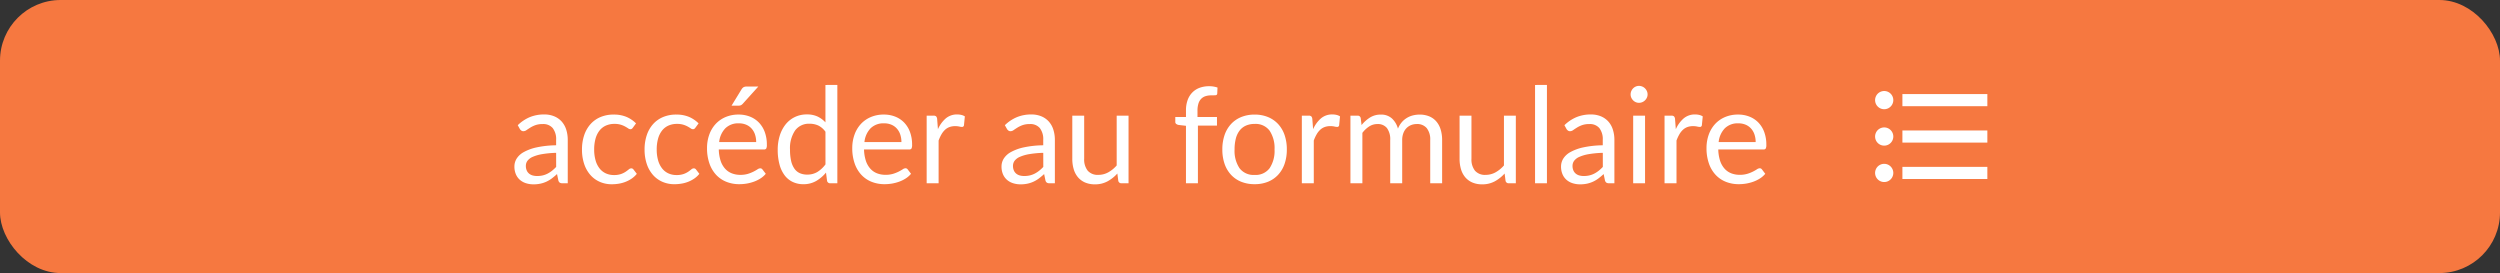 <svg xmlns="http://www.w3.org/2000/svg" width="412" height="45" viewBox="0 0 412 45">
  <rect x="0" y="0" width="412" height="45" fill="#333333" stroke="none"/>
  <g id="bt_acces_formulaire" transform="translate(6024 242)">
    <rect id="Rectangle_429" data-name="Rectangle 429" width="412" height="45" rx="10" transform="translate(-6024 -242)" fill="#f67840"/>
    <path id="Tracé_3186" data-name="Tracé 3186" d="M-96.349-5.016a16.32,16.32,0,0,0-2.3.214,6.553,6.553,0,0,0-1.551.445,2.141,2.141,0,0,0-.869.649,1.4,1.4,0,0,0-.27.836,1.845,1.845,0,0,0,.143.759,1.41,1.41,0,0,0,.391.522,1.568,1.568,0,0,0,.583.3,2.674,2.674,0,0,0,.72.094,4,4,0,0,0,.946-.1,3.564,3.564,0,0,0,.809-.3,4.559,4.559,0,0,0,.726-.473,6.29,6.29,0,0,0,.677-.627Zm-6.325-4.554a6.363,6.363,0,0,1,1.991-1.331,6.147,6.147,0,0,1,2.365-.44,4.22,4.22,0,0,1,1.661.308,3.406,3.406,0,0,1,1.221.858,3.634,3.634,0,0,1,.748,1.331,5.543,5.543,0,0,1,.253,1.716V0H-95.3a.854.854,0,0,1-.44-.094.637.637,0,0,1-.242-.369l-.22-1.056a10.919,10.919,0,0,1-.858.721,4.91,4.91,0,0,1-.88.528,4.78,4.78,0,0,1-.985.33,5.387,5.387,0,0,1-1.16.116,4.014,4.014,0,0,1-1.221-.182,2.821,2.821,0,0,1-1-.545,2.561,2.561,0,0,1-.671-.919,3.21,3.21,0,0,1-.248-1.315,2.452,2.452,0,0,1,.363-1.27,3.181,3.181,0,0,1,1.177-1.083,7.72,7.72,0,0,1,2.123-.776,16.189,16.189,0,0,1,3.212-.346v-.869a2.979,2.979,0,0,0-.561-1.964,2.023,2.023,0,0,0-1.639-.665,3.524,3.524,0,0,0-1.215.181,4.559,4.559,0,0,0-.847.407q-.358.226-.616.407a.889.889,0,0,1-.512.182.562.562,0,0,1-.341-.1.959.959,0,0,1-.242-.258Zm18.975.407a.874.874,0,0,1-.176.187.4.4,0,0,1-.242.066.653.653,0,0,1-.363-.137q-.2-.137-.49-.3a3.916,3.916,0,0,0-.715-.3,3.4,3.4,0,0,0-1.04-.138,3.41,3.41,0,0,0-1.452.292,2.8,2.8,0,0,0-1.05.842,3.808,3.808,0,0,0-.638,1.331,6.6,6.6,0,0,0-.215,1.749,6.39,6.39,0,0,0,.231,1.8,3.837,3.837,0,0,0,.655,1.32,2.817,2.817,0,0,0,1.023.814,3.142,3.142,0,0,0,1.347.281,3.445,3.445,0,0,0,1.177-.171,3.45,3.45,0,0,0,.765-.38q.3-.209.506-.38a.63.63,0,0,1,.4-.17.431.431,0,0,1,.374.187l.55.715a3.9,3.9,0,0,1-.825.77,5.082,5.082,0,0,1-1,.534,5.413,5.413,0,0,1-1.117.314,7.084,7.084,0,0,1-1.188.1,4.868,4.868,0,0,1-1.941-.385,4.427,4.427,0,0,1-1.557-1.117,5.229,5.229,0,0,1-1.034-1.8,7.327,7.327,0,0,1-.374-2.431,7.335,7.335,0,0,1,.346-2.3A5.209,5.209,0,0,1-90.723-9.7a4.6,4.6,0,0,1,1.639-1.193,5.5,5.5,0,0,1,2.239-.429,5.283,5.283,0,0,1,2.073.379,4.966,4.966,0,0,1,1.59,1.073Zm10.307,0a.874.874,0,0,1-.176.187.4.4,0,0,1-.242.066.653.653,0,0,1-.363-.137q-.2-.137-.49-.3a3.916,3.916,0,0,0-.715-.3,3.4,3.4,0,0,0-1.04-.138,3.41,3.41,0,0,0-1.452.292,2.8,2.8,0,0,0-1.05.842,3.808,3.808,0,0,0-.638,1.331,6.6,6.6,0,0,0-.215,1.749,6.39,6.39,0,0,0,.231,1.8,3.837,3.837,0,0,0,.655,1.32,2.817,2.817,0,0,0,1.023.814,3.142,3.142,0,0,0,1.347.281,3.445,3.445,0,0,0,1.177-.171,3.45,3.45,0,0,0,.765-.38q.3-.209.506-.38a.63.63,0,0,1,.4-.17.431.431,0,0,1,.374.187l.55.715a3.9,3.9,0,0,1-.825.77,5.082,5.082,0,0,1-1,.534A5.413,5.413,0,0,1-75.68.055a7.084,7.084,0,0,1-1.188.1,4.868,4.868,0,0,1-1.941-.385,4.427,4.427,0,0,1-1.557-1.117,5.229,5.229,0,0,1-1.034-1.8,7.327,7.327,0,0,1-.374-2.431,7.335,7.335,0,0,1,.346-2.3A5.209,5.209,0,0,1-80.415-9.7a4.6,4.6,0,0,1,1.639-1.193,5.5,5.5,0,0,1,2.239-.429,5.283,5.283,0,0,1,2.073.379,4.966,4.966,0,0,1,1.59,1.073Zm10.01,2.376a3.861,3.861,0,0,0-.193-1.248,2.8,2.8,0,0,0-.561-.979,2.5,2.5,0,0,0-.9-.638,3.027,3.027,0,0,0-1.2-.226,3.01,3.01,0,0,0-2.228.819,3.839,3.839,0,0,0-1.018,2.271ZM-61.8-1.562a3.719,3.719,0,0,1-.869.764,5.411,5.411,0,0,1-1.083.534A6.882,6.882,0,0,1-64.944.05a7.29,7.29,0,0,1-1.221.1,5.666,5.666,0,0,1-2.128-.391,4.672,4.672,0,0,1-1.683-1.144,5.248,5.248,0,0,1-1.105-1.865,7.582,7.582,0,0,1-.4-2.552,6.493,6.493,0,0,1,.357-2.178,5.134,5.134,0,0,1,1.029-1.754A4.735,4.735,0,0,1-68.453-10.9a5.38,5.38,0,0,1,2.178-.424,5.017,5.017,0,0,1,1.854.335,4.192,4.192,0,0,1,1.474.968,4.435,4.435,0,0,1,.973,1.562,5.949,5.949,0,0,1,.352,2.118,1.277,1.277,0,0,1-.1.616.411.411,0,0,1-.374.154h-7.447a6.515,6.515,0,0,0,.292,1.837,3.69,3.69,0,0,0,.72,1.3,2.909,2.909,0,0,0,1.1.781A3.778,3.778,0,0,0-66-1.386a4.2,4.2,0,0,0,1.271-.171,6.045,6.045,0,0,0,.919-.369,7.006,7.006,0,0,0,.643-.368.853.853,0,0,1,.445-.17.431.431,0,0,1,.374.187ZM-63.03-15.939-65.593-13.1a1.051,1.051,0,0,1-.3.236.876.876,0,0,1-.38.071h-1.166l1.628-2.662a1.107,1.107,0,0,1,.335-.368,1,1,0,0,1,.534-.116Zm11.066,7.447a3.164,3.164,0,0,0-1.188-1.028,3.4,3.4,0,0,0-1.43-.292A2.809,2.809,0,0,0-56.969-8.7a5.189,5.189,0,0,0-.836,3.168,8.055,8.055,0,0,0,.187,1.864,3.588,3.588,0,0,0,.55,1.276,2.161,2.161,0,0,0,.891.732,2.964,2.964,0,0,0,1.2.231,3.175,3.175,0,0,0,1.688-.44,4.836,4.836,0,0,0,1.326-1.243Zm1.958-7.711V0h-1.166A.5.5,0,0,1-51.7-.407l-.176-1.353A6.067,6.067,0,0,1-53.5-.374a4.142,4.142,0,0,1-2.112.528,4.022,4.022,0,0,1-1.738-.369A3.6,3.6,0,0,1-58.685-1.3a5.161,5.161,0,0,1-.847-1.782,9.174,9.174,0,0,1-.3-2.453,7.689,7.689,0,0,1,.33-2.294,5.65,5.65,0,0,1,.946-1.843A4.391,4.391,0,0,1-57.041-10.9a4.474,4.474,0,0,1,2.018-.446,4.069,4.069,0,0,1,1.755.347,4.252,4.252,0,0,1,1.3.962V-16.2Zm10.56,9.416a3.861,3.861,0,0,0-.193-1.248,2.8,2.8,0,0,0-.561-.979,2.5,2.5,0,0,0-.9-.638,3.027,3.027,0,0,0-1.2-.226,3.01,3.01,0,0,0-2.228.819A3.839,3.839,0,0,0-45.54-6.787Zm1.584,5.225a3.719,3.719,0,0,1-.869.764,5.411,5.411,0,0,1-1.083.534A6.882,6.882,0,0,1-41.008.05a7.29,7.29,0,0,1-1.221.1,5.666,5.666,0,0,1-2.129-.391,4.672,4.672,0,0,1-1.683-1.144,5.248,5.248,0,0,1-1.106-1.865,7.582,7.582,0,0,1-.4-2.552,6.493,6.493,0,0,1,.358-2.178,5.133,5.133,0,0,1,1.028-1.754A4.735,4.735,0,0,1-44.517-10.9a5.38,5.38,0,0,1,2.178-.424,5.017,5.017,0,0,1,1.854.335,4.192,4.192,0,0,1,1.474.968,4.435,4.435,0,0,1,.973,1.562,5.949,5.949,0,0,1,.352,2.118,1.277,1.277,0,0,1-.1.616.411.411,0,0,1-.374.154h-7.447a6.515,6.515,0,0,0,.292,1.837,3.69,3.69,0,0,0,.721,1.3,2.909,2.909,0,0,0,1.1.781,3.778,3.778,0,0,0,1.43.259,4.2,4.2,0,0,0,1.271-.171,6.045,6.045,0,0,0,.919-.369,7.006,7.006,0,0,0,.643-.368.853.853,0,0,1,.445-.17.431.431,0,0,1,.374.187Zm4.433-7.348a5.025,5.025,0,0,1,1.3-1.787,2.835,2.835,0,0,1,1.881-.644,2.921,2.921,0,0,1,.677.077,1.814,1.814,0,0,1,.577.242l-.143,1.463a.315.315,0,0,1-.33.275,2.271,2.271,0,0,1-.451-.066,3.105,3.105,0,0,0-.671-.066,2.677,2.677,0,0,0-.941.154,2.2,2.2,0,0,0-.737.457,3.226,3.226,0,0,0-.583.748,6.412,6.412,0,0,0-.467,1.017V0h-1.969V-11.143h1.122a.619.619,0,0,1,.44.121.742.742,0,0,1,.165.418Zm17.358,3.894a16.32,16.32,0,0,0-2.3.214,6.553,6.553,0,0,0-1.551.445,2.141,2.141,0,0,0-.869.649,1.4,1.4,0,0,0-.269.836,1.845,1.845,0,0,0,.143.759,1.41,1.41,0,0,0,.39.522,1.568,1.568,0,0,0,.583.3,2.674,2.674,0,0,0,.721.094,4,4,0,0,0,.946-.1,3.564,3.564,0,0,0,.809-.3,4.559,4.559,0,0,0,.726-.473,6.29,6.29,0,0,0,.677-.627ZM-22.4-9.57A6.363,6.363,0,0,1-20.405-10.9a6.147,6.147,0,0,1,2.365-.44,4.22,4.22,0,0,1,1.661.308,3.406,3.406,0,0,1,1.221.858,3.634,3.634,0,0,1,.748,1.331,5.543,5.543,0,0,1,.253,1.716V0h-.869a.854.854,0,0,1-.44-.094.637.637,0,0,1-.242-.369l-.22-1.056a10.919,10.919,0,0,1-.858.721,4.91,4.91,0,0,1-.88.528,4.78,4.78,0,0,1-.985.33,5.387,5.387,0,0,1-1.16.116,4.014,4.014,0,0,1-1.221-.182,2.821,2.821,0,0,1-1-.545,2.561,2.561,0,0,1-.671-.919,3.21,3.21,0,0,1-.247-1.315,2.452,2.452,0,0,1,.363-1.27,3.181,3.181,0,0,1,1.177-1.083,7.72,7.72,0,0,1,2.123-.776,16.189,16.189,0,0,1,3.212-.346v-.869a2.979,2.979,0,0,0-.561-1.964,2.023,2.023,0,0,0-1.639-.665,3.524,3.524,0,0,0-1.215.181,4.559,4.559,0,0,0-.847.407q-.357.226-.616.407a.889.889,0,0,1-.511.182.562.562,0,0,1-.341-.1.959.959,0,0,1-.242-.258Zm20.383-1.573V0H-3.179a.5.5,0,0,1-.528-.407l-.154-1.2A6.13,6.13,0,0,1-5.489-.314a4.266,4.266,0,0,1-2.068.49,4.024,4.024,0,0,1-1.611-.3A3.2,3.2,0,0,1-10.34-.979a3.621,3.621,0,0,1-.71-1.331,5.942,5.942,0,0,1-.236-1.727v-7.106h1.958v7.106a2.976,2.976,0,0,0,.578,1.958,2.167,2.167,0,0,0,1.765.693A3.326,3.326,0,0,0-5.363-1.8,5.153,5.153,0,0,0-3.971-2.937v-8.206ZM7.447,0V-9.471L6.215-9.614a.98.98,0,0,1-.379-.17.4.4,0,0,1-.148-.335v-.8h1.76V-12a4.964,4.964,0,0,1,.269-1.7,3.445,3.445,0,0,1,.77-1.254,3.263,3.263,0,0,1,1.2-.776,4.485,4.485,0,0,1,1.584-.264,4.128,4.128,0,0,1,1.375.22l-.044.979a.284.284,0,0,1-.292.286q-.27.022-.72.022a3,3,0,0,0-.918.132,1.735,1.735,0,0,0-.71.429,1.942,1.942,0,0,0-.456.781,3.875,3.875,0,0,0-.16,1.2v1.023h3.212V-9.5H9.416V0ZM18.766-11.319a5.682,5.682,0,0,1,2.2.407,4.715,4.715,0,0,1,1.672,1.155A5.07,5.07,0,0,1,23.7-7.948a7.2,7.2,0,0,1,.369,2.371A7.182,7.182,0,0,1,23.7-3.2a5.077,5.077,0,0,1-1.062,1.8,4.655,4.655,0,0,1-1.672,1.15,5.751,5.751,0,0,1-2.2.4,5.823,5.823,0,0,1-2.217-.4A4.644,4.644,0,0,1,14.872-1.4,5.077,5.077,0,0,1,13.81-3.2a7.182,7.182,0,0,1-.368-2.376,7.2,7.2,0,0,1,.368-2.371,5.07,5.07,0,0,1,1.062-1.809,4.7,4.7,0,0,1,1.677-1.155A5.754,5.754,0,0,1,18.766-11.319Zm0,9.944A2.861,2.861,0,0,0,21.23-2.481a5.119,5.119,0,0,0,.814-3.086,5.166,5.166,0,0,0-.814-3.1,2.855,2.855,0,0,0-2.464-1.111,3.457,3.457,0,0,0-1.458.286,2.707,2.707,0,0,0-1.034.825,3.664,3.664,0,0,0-.616,1.326,7.105,7.105,0,0,0-.2,1.776,5.093,5.093,0,0,0,.819,3.086A2.9,2.9,0,0,0,18.766-1.375ZM28.4-8.91A5.025,5.025,0,0,1,29.7-10.7a2.835,2.835,0,0,1,1.881-.644,2.921,2.921,0,0,1,.676.077,1.814,1.814,0,0,1,.578.242l-.143,1.463a.315.315,0,0,1-.33.275,2.271,2.271,0,0,1-.451-.066,3.105,3.105,0,0,0-.671-.066,2.677,2.677,0,0,0-.941.154,2.2,2.2,0,0,0-.737.457,3.226,3.226,0,0,0-.583.748,6.412,6.412,0,0,0-.467,1.017V0H26.543V-11.143h1.122a.619.619,0,0,1,.44.121.742.742,0,0,1,.165.418ZM34.551,0V-11.143h1.177a.483.483,0,0,1,.517.407l.143,1.144a5.671,5.671,0,0,1,1.386-1.243,3.277,3.277,0,0,1,1.782-.484,2.622,2.622,0,0,1,1.821.627A3.527,3.527,0,0,1,42.383-9,3.672,3.672,0,0,1,43-10.043a3.546,3.546,0,0,1,.853-.726,3.611,3.611,0,0,1,1.007-.418,4.5,4.5,0,0,1,1.083-.132,4.121,4.121,0,0,1,1.568.28,3.1,3.1,0,0,1,1.166.82,3.65,3.65,0,0,1,.732,1.325,5.869,5.869,0,0,1,.253,1.8V0H47.7V-7.1a3,3,0,0,0-.572-1.985,2.04,2.04,0,0,0-1.65-.677,2.492,2.492,0,0,0-.918.17,2.213,2.213,0,0,0-.764.5,2.346,2.346,0,0,0-.522.831,3.221,3.221,0,0,0-.193,1.16V0H41.107V-7.1a3.122,3.122,0,0,0-.539-2,1.913,1.913,0,0,0-1.573-.66,2.458,2.458,0,0,0-1.342.39A4.452,4.452,0,0,0,36.52-8.305V0ZM61.809-11.143V0H60.643a.5.5,0,0,1-.528-.407l-.154-1.2A6.13,6.13,0,0,1,58.333-.314a4.266,4.266,0,0,1-2.068.49,4.024,4.024,0,0,1-1.611-.3,3.2,3.2,0,0,1-1.171-.853,3.62,3.62,0,0,1-.709-1.331,5.942,5.942,0,0,1-.236-1.727v-7.106h1.958v7.106a2.976,2.976,0,0,0,.577,1.958,2.167,2.167,0,0,0,1.765.693A3.326,3.326,0,0,0,58.459-1.8a5.153,5.153,0,0,0,1.391-1.139v-8.206Zm5.126-5.06V0H64.977V-16.2ZM76.142-5.016a16.32,16.32,0,0,0-2.3.214,6.553,6.553,0,0,0-1.551.445,2.141,2.141,0,0,0-.869.649,1.4,1.4,0,0,0-.27.836,1.845,1.845,0,0,0,.143.759,1.41,1.41,0,0,0,.391.522,1.568,1.568,0,0,0,.583.3,2.674,2.674,0,0,0,.72.094,4,4,0,0,0,.946-.1,3.564,3.564,0,0,0,.809-.3,4.559,4.559,0,0,0,.726-.473,6.29,6.29,0,0,0,.677-.627ZM69.817-9.57A6.363,6.363,0,0,1,71.808-10.9a6.147,6.147,0,0,1,2.365-.44,4.22,4.22,0,0,1,1.661.308,3.406,3.406,0,0,1,1.221.858A3.634,3.634,0,0,1,77.8-8.844a5.543,5.543,0,0,1,.253,1.716V0h-.869a.854.854,0,0,1-.44-.094A.637.637,0,0,1,76.5-.462l-.22-1.056a10.919,10.919,0,0,1-.858.721,4.91,4.91,0,0,1-.88.528,4.78,4.78,0,0,1-.985.33A5.387,5.387,0,0,1,72.4.176a4.014,4.014,0,0,1-1.221-.182,2.821,2.821,0,0,1-1-.545,2.561,2.561,0,0,1-.671-.919,3.21,3.21,0,0,1-.248-1.315,2.452,2.452,0,0,1,.363-1.27,3.181,3.181,0,0,1,1.177-1.083,7.72,7.72,0,0,1,2.123-.776,16.189,16.189,0,0,1,3.212-.346v-.869a2.979,2.979,0,0,0-.561-1.964,2.023,2.023,0,0,0-1.639-.665,3.524,3.524,0,0,0-1.215.181,4.559,4.559,0,0,0-.847.407q-.358.226-.616.407a.889.889,0,0,1-.512.182.562.562,0,0,1-.341-.1.959.959,0,0,1-.242-.258Zm13.288-1.573V0H81.147V-11.143Zm.418-3.5a1.246,1.246,0,0,1-.116.534,1.536,1.536,0,0,1-.308.44,1.414,1.414,0,0,1-.451.3,1.376,1.376,0,0,1-.544.11,1.3,1.3,0,0,1-.534-.11,1.383,1.383,0,0,1-.435-.3,1.5,1.5,0,0,1-.3-.44,1.3,1.3,0,0,1-.11-.534,1.376,1.376,0,0,1,.11-.545,1.462,1.462,0,0,1,.3-.451,1.383,1.383,0,0,1,.435-.3,1.3,1.3,0,0,1,.534-.11,1.376,1.376,0,0,1,.544.11,1.414,1.414,0,0,1,.451.3,1.492,1.492,0,0,1,.308.451A1.32,1.32,0,0,1,83.523-14.641ZM88.176-8.91a5.025,5.025,0,0,1,1.3-1.787,2.835,2.835,0,0,1,1.881-.644,2.921,2.921,0,0,1,.677.077,1.814,1.814,0,0,1,.577.242l-.143,1.463a.315.315,0,0,1-.33.275,2.271,2.271,0,0,1-.451-.066,3.105,3.105,0,0,0-.671-.066,2.677,2.677,0,0,0-.94.154,2.2,2.2,0,0,0-.737.457,3.226,3.226,0,0,0-.583.748,6.411,6.411,0,0,0-.468,1.017V0H86.317V-11.143h1.122a.619.619,0,0,1,.44.121.742.742,0,0,1,.165.418Zm13.156,2.123a3.861,3.861,0,0,0-.193-1.248,2.8,2.8,0,0,0-.561-.979,2.5,2.5,0,0,0-.9-.638,3.027,3.027,0,0,0-1.2-.226,3.01,3.01,0,0,0-2.227.819,3.839,3.839,0,0,0-1.018,2.271Zm1.584,5.225a3.719,3.719,0,0,1-.869.764,5.411,5.411,0,0,1-1.083.534A6.882,6.882,0,0,1,99.77.05a7.29,7.29,0,0,1-1.221.1,5.666,5.666,0,0,1-2.128-.391,4.672,4.672,0,0,1-1.683-1.144,5.248,5.248,0,0,1-1.105-1.865,7.582,7.582,0,0,1-.4-2.552,6.493,6.493,0,0,1,.357-2.178,5.134,5.134,0,0,1,1.029-1.754A4.735,4.735,0,0,1,96.261-10.9a5.38,5.38,0,0,1,2.178-.424,5.017,5.017,0,0,1,1.854.335,4.192,4.192,0,0,1,1.474.968,4.435,4.435,0,0,1,.973,1.562,5.949,5.949,0,0,1,.352,2.118,1.277,1.277,0,0,1-.1.616.411.411,0,0,1-.374.154H95.172a6.515,6.515,0,0,0,.292,1.837,3.69,3.69,0,0,0,.72,1.3,2.909,2.909,0,0,0,1.1.781,3.778,3.778,0,0,0,1.43.259,4.2,4.2,0,0,0,1.271-.171,6.045,6.045,0,0,0,.919-.369,7.006,7.006,0,0,0,.644-.368.853.853,0,0,1,.445-.17.431.431,0,0,1,.374.187Z" transform="translate(-5836 -211.797)" fill="#fff"/>
    <path id="ic_format_list_bulleted_24px" d="M4,10.5A1.5,1.5,0,1,0,5.5,12,1.5,1.5,0,0,0,4,10.5Zm0-6A1.5,1.5,0,1,0,5.5,6,1.5,1.5,0,0,0,4,4.5Zm0,12A1.5,1.5,0,1,0,5.5,18,1.5,1.5,0,0,0,4,16.5ZM7,19H21V17H7Zm0-6H21V11H7ZM7,5V7H21V5Z" transform="translate(-5717.484 -231.5)" fill="#fff"/>
  </g>
</svg>
